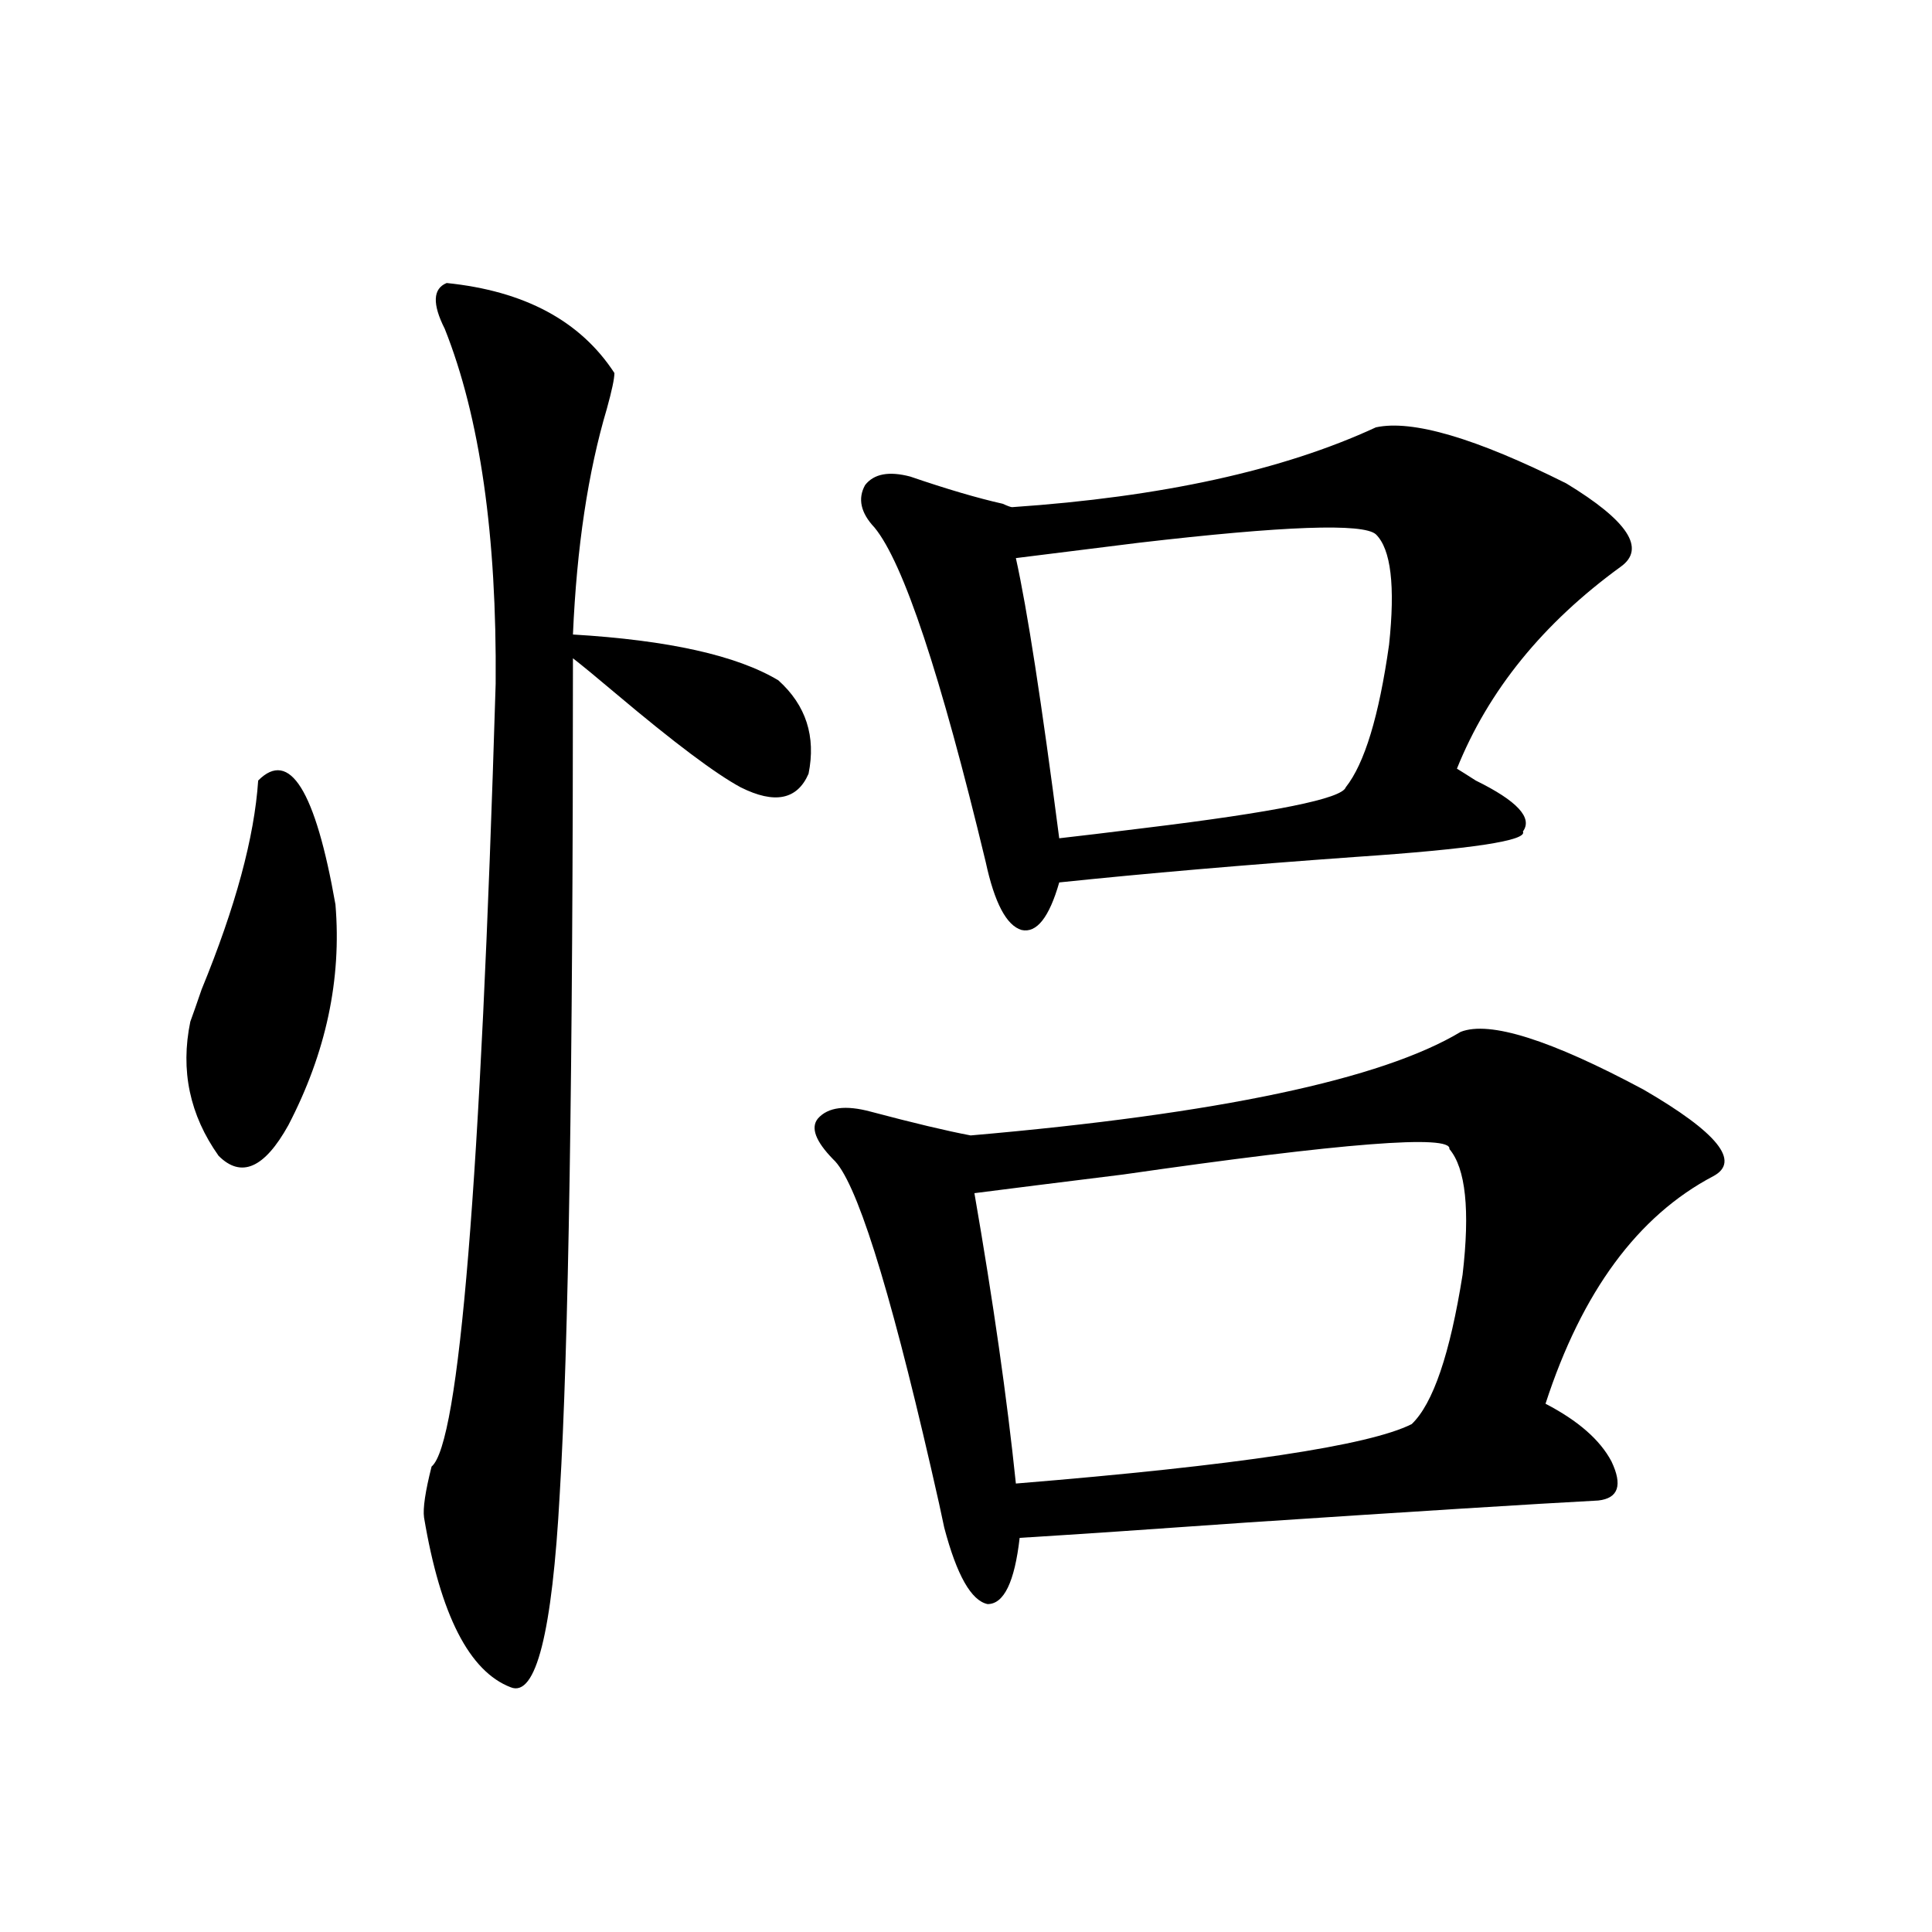 <?xml version="1.0" encoding="utf-8"?>
<!-- Generator: Adobe Illustrator 16.0.0, SVG Export Plug-In . SVG Version: 6.00 Build 0)  -->
<!DOCTYPE svg PUBLIC "-//W3C//DTD SVG 1.1//EN" "http://www.w3.org/Graphics/SVG/1.1/DTD/svg11.dtd">
<svg version="1.1" id="图层_1" xmlns="http://www.w3.org/2000/svg" xmlns:xlink="http://www.w3.org/1999/xlink" x="0px" y="0px"
	 width="1000px" height="1000px" viewBox="0 0 1000 1000" enable-background="new 0 0 1000 1000" xml:space="preserve">
<path d="M133.631,404.008c16.25-16.396,29.587,4.985,39.999,64.16c3.247,38.672-4.878,76.768-24.39,114.258
	c-12.363,22.275-24.39,27.549-36.097,15.82c-14.969-21.094-19.847-44.233-14.634-69.434c1.295-3.516,3.247-9.077,5.854-16.699
	C121.924,469.35,131.68,433.314,133.631,404.008z M231.19,146.488c40.319,4.106,69.266,19.639,86.827,46.582
	c0,2.939-1.311,9.092-3.902,18.457c-9.756,32.822-15.609,71.782-17.561,116.895c49.42,2.939,84.876,10.85,106.339,23.73
	c14.299,12.896,19.512,29.004,15.609,48.34c-5.854,13.486-17.561,15.82-35.121,7.031c-13.018-7.031-34.48-23.14-64.389-48.34
	c-10.411-8.789-17.896-14.941-22.438-18.457c0,213.286-2.286,357.427-6.829,432.422c-3.902,72.07-12.362,105.469-25.365,100.195
	c-21.463-8.212-36.432-37.504-44.876-87.891c-0.656-4.683,0.64-13.472,3.902-26.367c14.298-11.714,25.365-146.777,33.169-405.176
	c0.641-76.753-8.14-137.988-26.34-183.691C223.705,157.338,224.025,149.428,231.19,146.488z M756.055,534.086
	c14.954-5.85,46.493,4.106,94.632,29.883c38.368,22.275,50.396,37.217,36.097,44.824c-39.023,20.518-67.971,59.766-86.827,117.773
	c16.905,8.789,28.292,18.76,34.146,29.883c5.854,12.305,3.567,19.048-6.829,20.215c-33.17,1.758-93.991,5.576-182.435,11.426
	c-49.435,3.516-88.458,6.152-117.07,7.91c-2.606,22.852-8.14,34.277-16.585,34.277c-8.46-1.758-15.944-14.941-22.438-39.551
	c-1.311-6.44-3.582-16.699-6.829-30.762c-22.118-96.089-39.023-149.414-50.73-159.961c-9.115-9.365-11.707-16.396-7.805-21.094
	c5.198-5.85,14.299-7.031,27.316-3.516c22.104,5.864,39.344,9.971,51.706,12.305C630.524,576.576,715.08,558.695,756.055,534.086z
	 M712.153,221.195c18.856-4.092,51.706,5.576,98.534,29.004c31.859,19.336,41.295,33.701,28.292,43.066
	c-40.334,29.307-68.626,64.16-84.876,104.59c1.951,1.182,5.198,3.228,9.756,6.152c21.463,10.547,29.588,19.336,24.39,26.367
	c2.592,4.697-26.341,9.092-86.827,13.184c-57.239,4.106-108.29,8.501-153.167,13.184c-5.213,18.169-11.707,26.367-19.512,24.609
	c-7.805-2.334-13.993-14.063-18.536-35.156c-23.414-97.256-42.605-154.976-57.56-173.145c-7.164-7.607-8.78-14.941-4.878-21.973
	c4.543-5.85,12.348-7.319,23.414-4.395c18.856,6.455,34.786,11.138,47.804,14.063c2.592,1.182,4.223,1.758,4.878,1.758
	C601.257,257.23,664.015,243.471,712.153,221.195z M750.201,594.73c1.296-7.607-54.968-3.213-168.776,13.184
	c-33.17,4.106-58.87,7.334-77.071,9.668c9.756,56.25,16.905,106.348,21.463,150.293c114.464-9.365,182.755-19.624,204.873-30.762
	c11.052-10.547,19.832-36.323,26.341-77.344C760.933,626.371,758.646,604.701,750.201,594.73z M525.816,288.871
	c5.854,26.367,13.323,74.707,22.438,145.02c10.396-1.167,25.03-2.925,43.901-5.273c67.636-8.198,102.437-15.229,104.388-21.094
	c9.756-12.305,17.226-36.914,22.438-73.828c3.247-30.459,0.976-49.507-6.829-57.129c-6.509-5.85-47.483-4.395-122.924,4.395
	C561.258,284.477,540.115,287.113,525.816,288.871z"/>
</svg>
